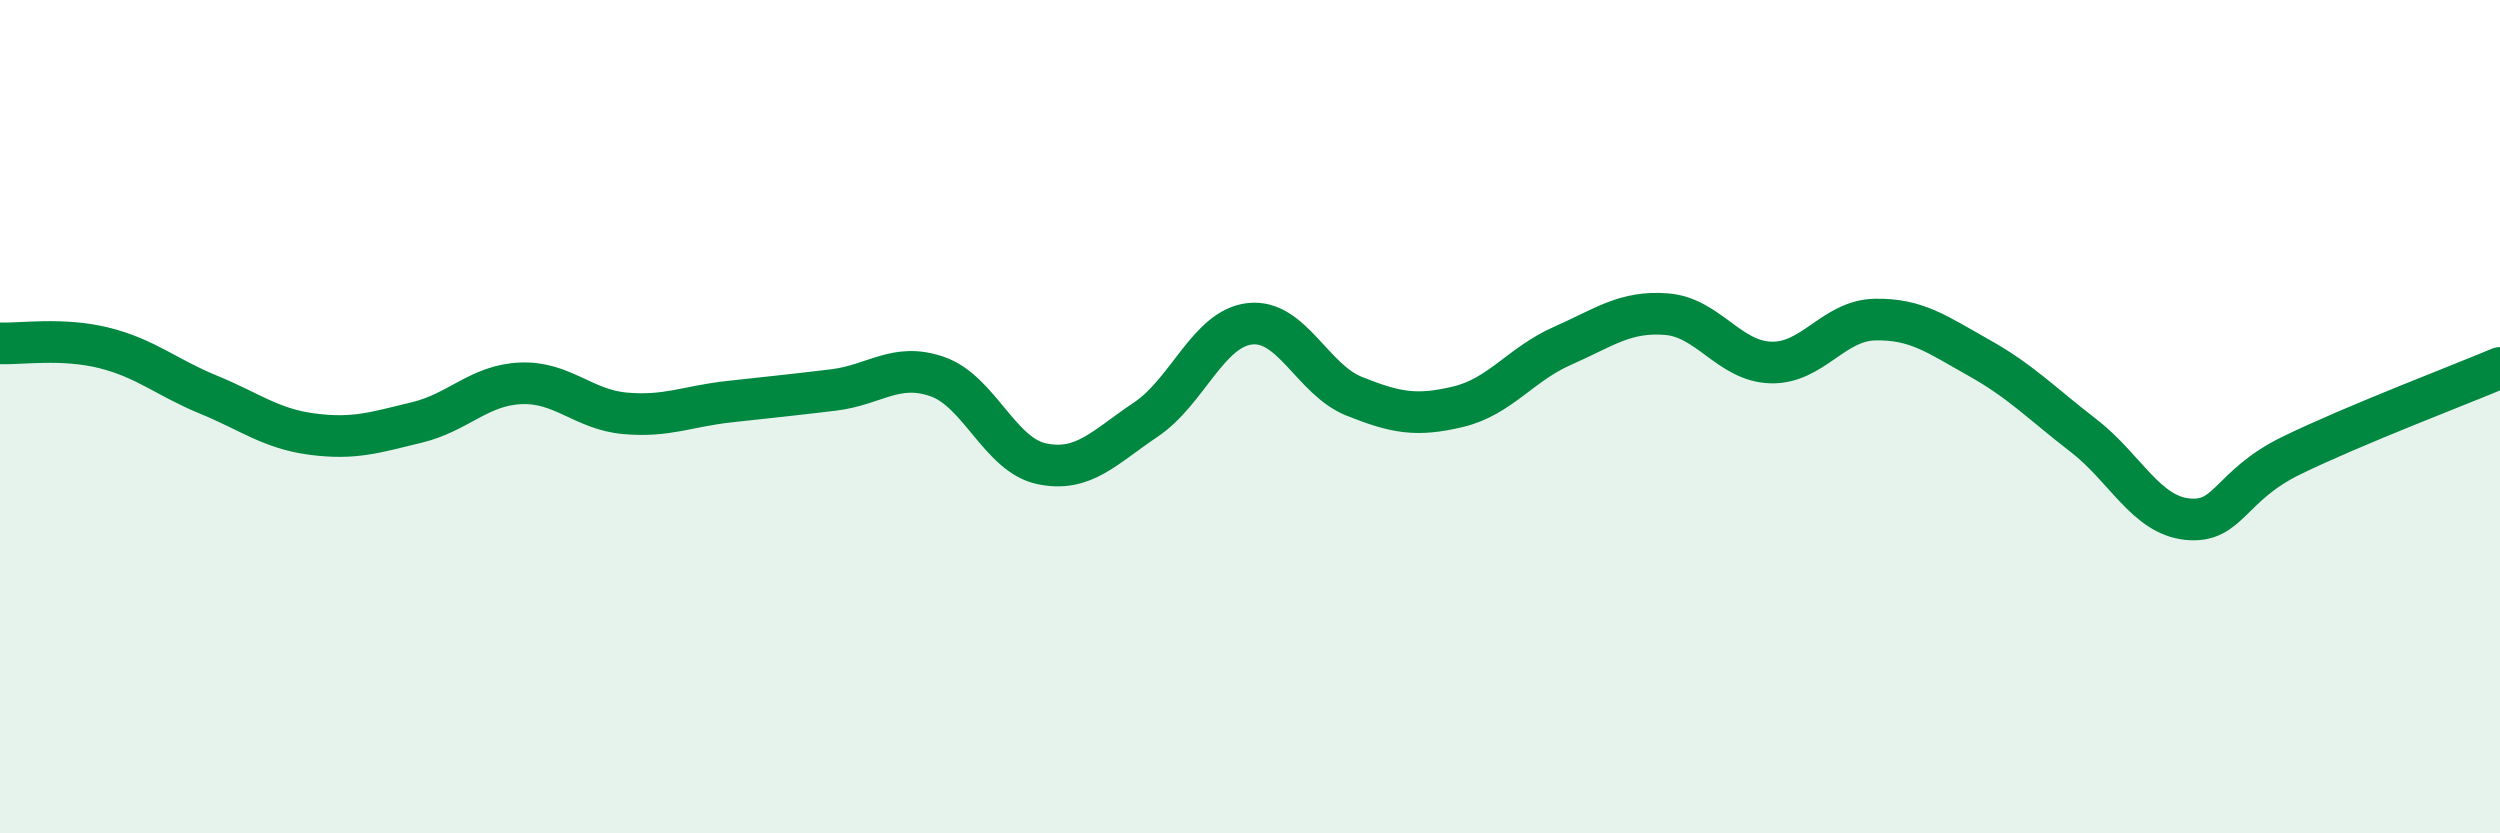 
    <svg width="60" height="20" viewBox="0 0 60 20" xmlns="http://www.w3.org/2000/svg">
      <path
        d="M 0,8.24 C 0.5,8.26 1.5,8.1 2.5,8.35 C 3.5,8.6 4,9.06 5,9.47 C 6,9.88 6.5,10.29 7.5,10.42 C 8.5,10.55 9,10.38 10,10.14 C 11,9.9 11.5,9.24 12.5,9.2 C 13.5,9.16 14,9.83 15,9.92 C 16,10.01 16.5,9.75 17.5,9.64 C 18.5,9.53 19,9.48 20,9.36 C 21,9.24 21.5,8.69 22.5,9.04 C 23.5,9.39 24,10.92 25,11.13 C 26,11.34 26.5,10.74 27.5,10.07 C 28.5,9.4 29,7.88 30,7.77 C 31,7.66 31.5,9.11 32.5,9.51 C 33.5,9.91 34,10 35,9.76 C 36,9.52 36.5,8.74 37.5,8.3 C 38.5,7.86 39,7.46 40,7.54 C 41,7.62 41.5,8.67 42.5,8.7 C 43.5,8.73 44,7.69 45,7.67 C 46,7.65 46.5,8.03 47.5,8.59 C 48.5,9.15 49,9.68 50,10.45 C 51,11.22 51.5,12.36 52.5,12.46 C 53.5,12.56 53.5,11.66 55,10.93 C 56.5,10.2 59,9.25 60,8.83L60 20L0 20Z"
        fill="#008740"
        opacity="0.1"
        stroke-linecap="round"
        stroke-linejoin="round"
      />
      <path
        d="M 0,8.24 C 0.5,8.26 1.5,8.1 2.5,8.35 C 3.5,8.6 4,9.06 5,9.47 C 6,9.88 6.5,10.29 7.5,10.42 C 8.5,10.55 9,10.38 10,10.14 C 11,9.9 11.5,9.24 12.5,9.2 C 13.5,9.16 14,9.83 15,9.92 C 16,10.01 16.5,9.75 17.5,9.64 C 18.5,9.53 19,9.48 20,9.36 C 21,9.24 21.5,8.69 22.5,9.04 C 23.5,9.39 24,10.92 25,11.13 C 26,11.34 26.5,10.74 27.5,10.07 C 28.5,9.4 29,7.88 30,7.77 C 31,7.66 31.5,9.11 32.5,9.51 C 33.5,9.91 34,10 35,9.76 C 36,9.52 36.5,8.74 37.5,8.3 C 38.5,7.86 39,7.46 40,7.54 C 41,7.62 41.5,8.67 42.5,8.7 C 43.5,8.73 44,7.69 45,7.67 C 46,7.65 46.5,8.03 47.5,8.59 C 48.5,9.15 49,9.68 50,10.45 C 51,11.22 51.5,12.36 52.5,12.46 C 53.5,12.56 53.5,11.66 55,10.93 C 56.5,10.2 59,9.25 60,8.83"
        stroke="#008740"
        stroke-width="1"
        fill="none"
        stroke-linecap="round"
        stroke-linejoin="round"
      />
    </svg>
  